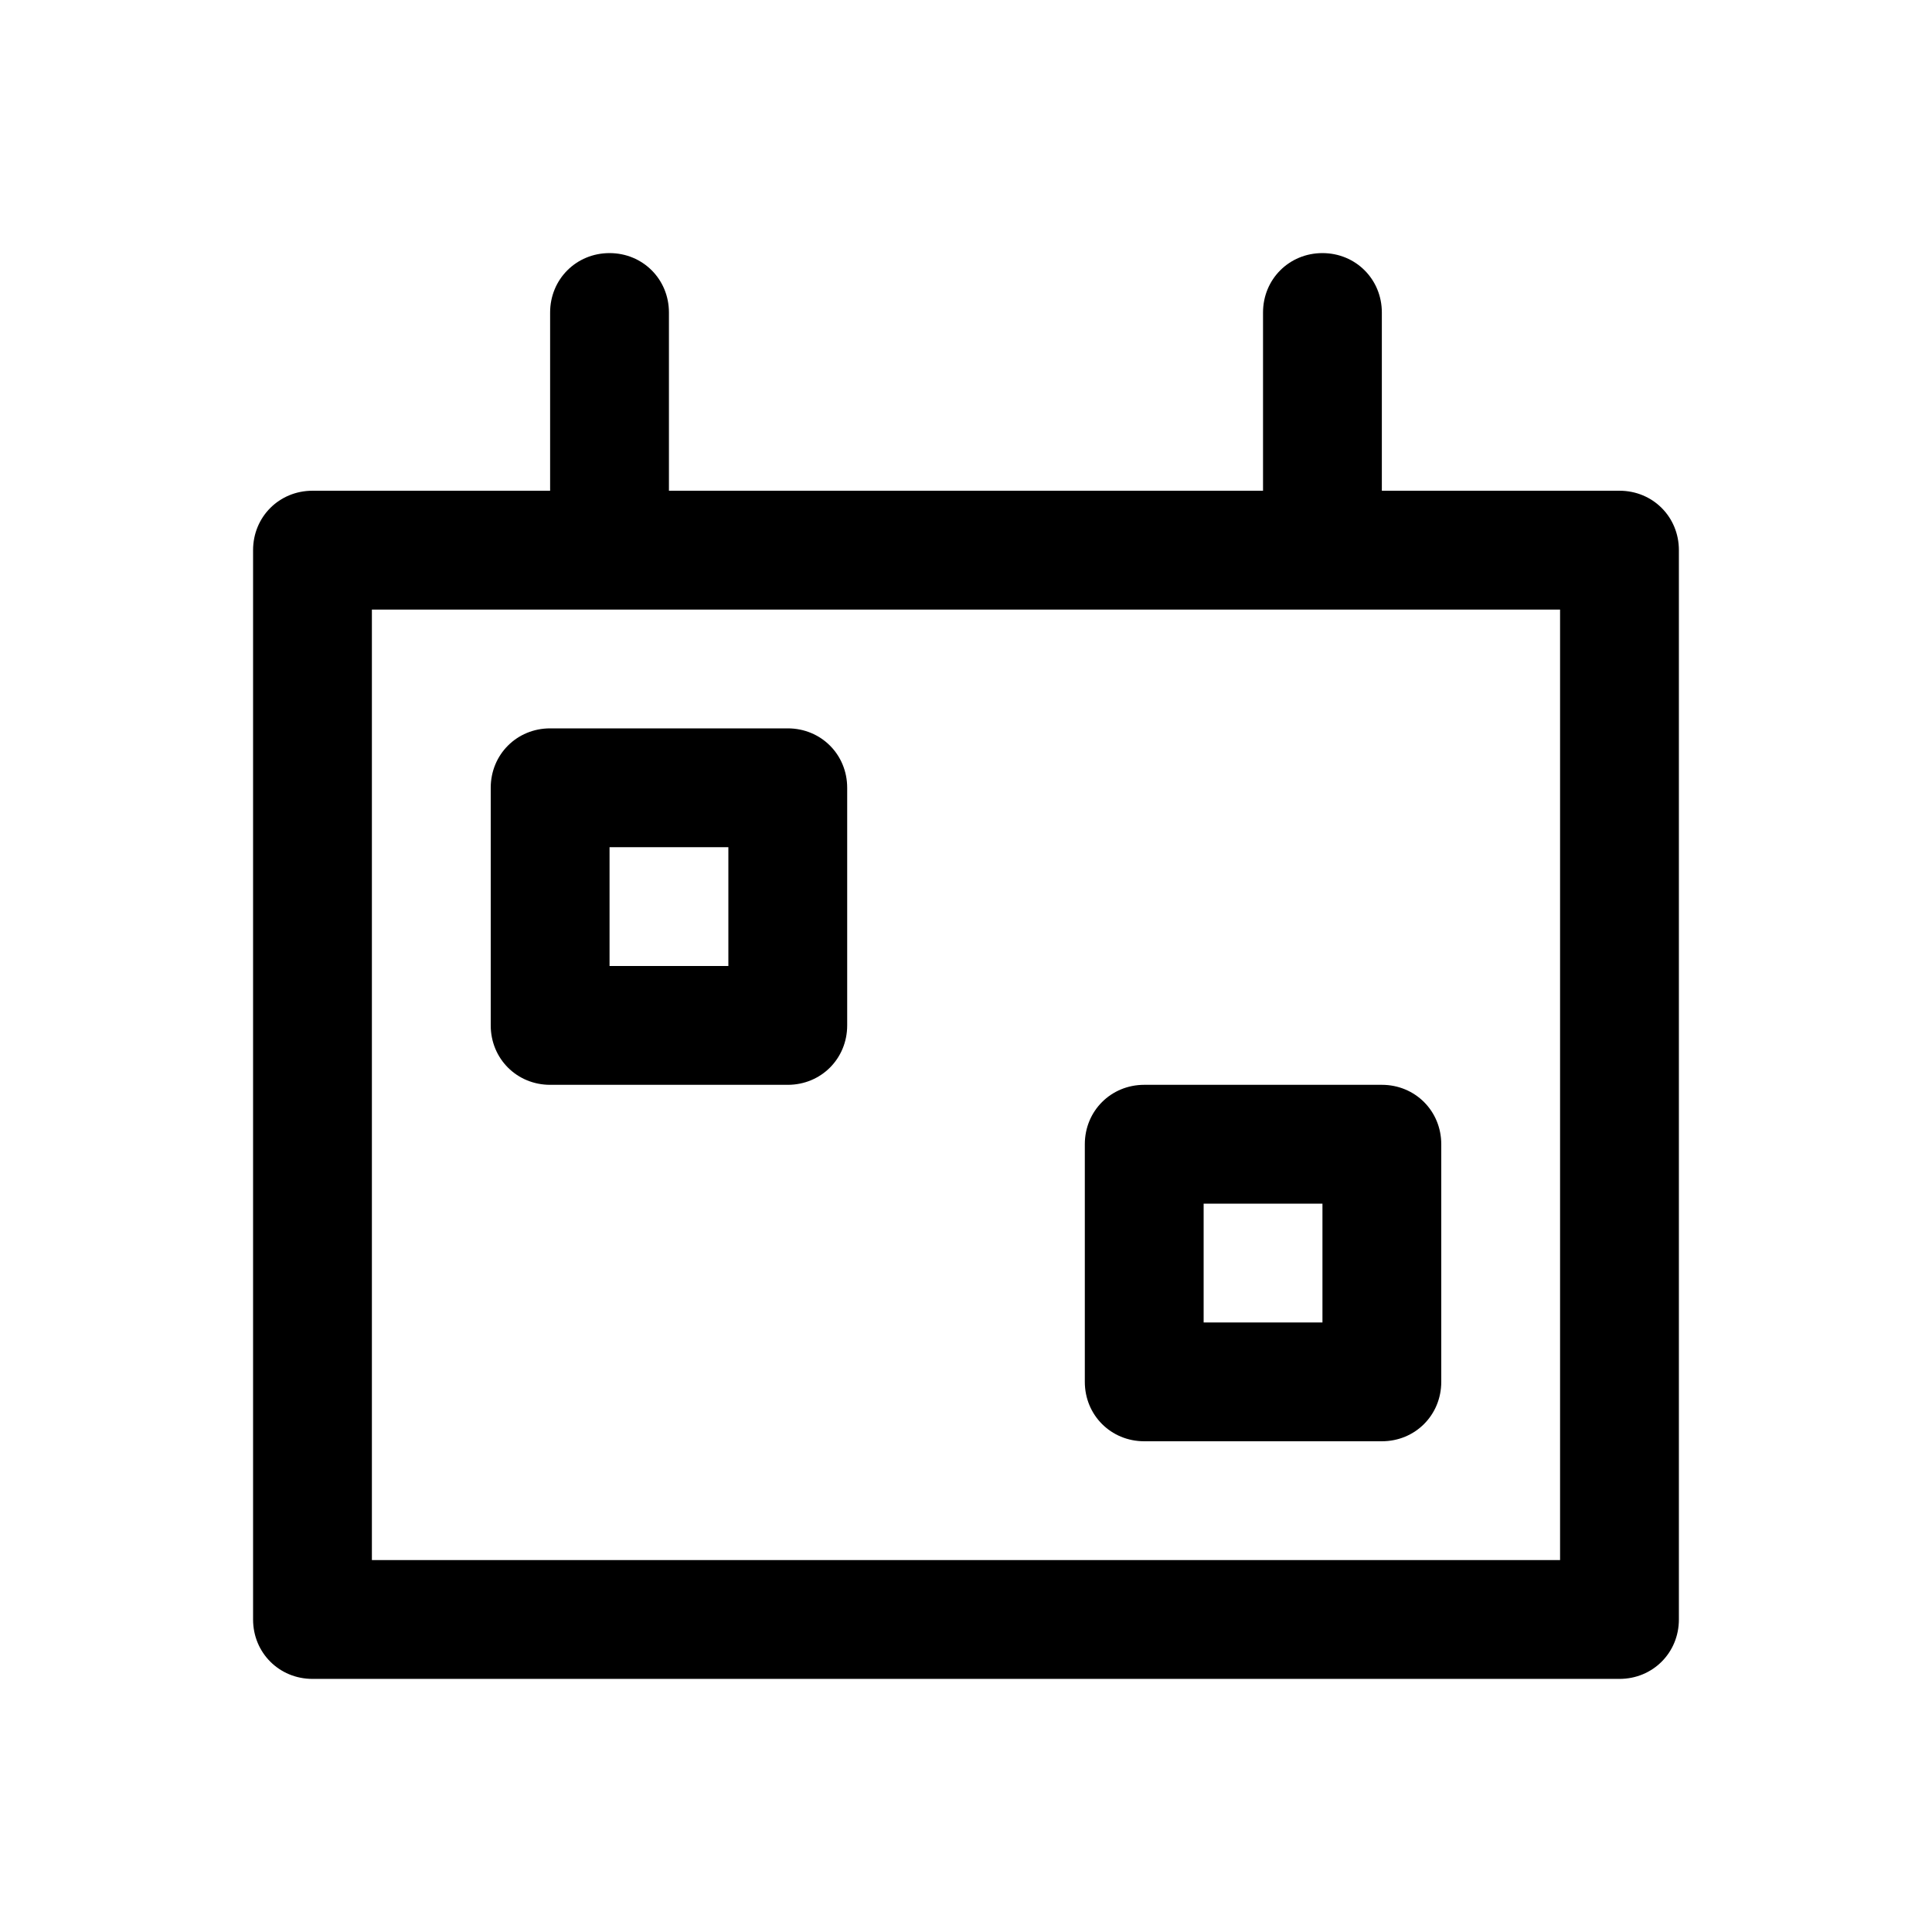 <?xml version="1.0" encoding="UTF-8"?>
<!-- Uploaded to: ICON Repo, www.svgrepo.com, Generator: ICON Repo Mixer Tools -->
<svg fill="#000000" width="800px" height="800px" version="1.1" viewBox="144 144 512 512" xmlns="http://www.w3.org/2000/svg">
 <g>
  <path d="m573.18 274.05h-62.977v-47.234c0-8.816-6.926-15.742-15.746-15.742-8.816 0-15.742 6.926-15.742 15.742v47.234h-157.44v-47.234c0-8.816-6.926-15.742-15.742-15.742s-15.746 6.926-15.746 15.742v47.234h-62.977c-8.816 0-15.742 6.926-15.742 15.742v283.39c0 8.816 6.926 15.742 15.742 15.742h346.37c8.816 0 15.742-6.926 15.742-15.742v-283.39c0.004-8.816-6.922-15.742-15.738-15.742zm-15.746 283.39h-314.88v-251.9h314.88z"/>
  <path d="m289.79 431.49h62.977c8.816 0 15.746-6.93 15.746-15.746v-62.977c0-8.816-6.93-15.742-15.746-15.742h-62.977c-8.816 0-15.742 6.926-15.742 15.742v62.977c0 8.816 6.926 15.746 15.742 15.746zm15.746-62.977h31.488v31.488h-31.488z"/>
  <path d="m447.23 525.95h62.977c8.816 0 15.742-6.926 15.742-15.742v-62.977c0-8.816-6.926-15.742-15.742-15.742h-62.977c-8.816 0-15.742 6.926-15.742 15.742v62.977c0 8.816 6.926 15.742 15.742 15.742zm15.746-62.973h31.488v31.488h-31.488z"/>
 </g>
</svg>
